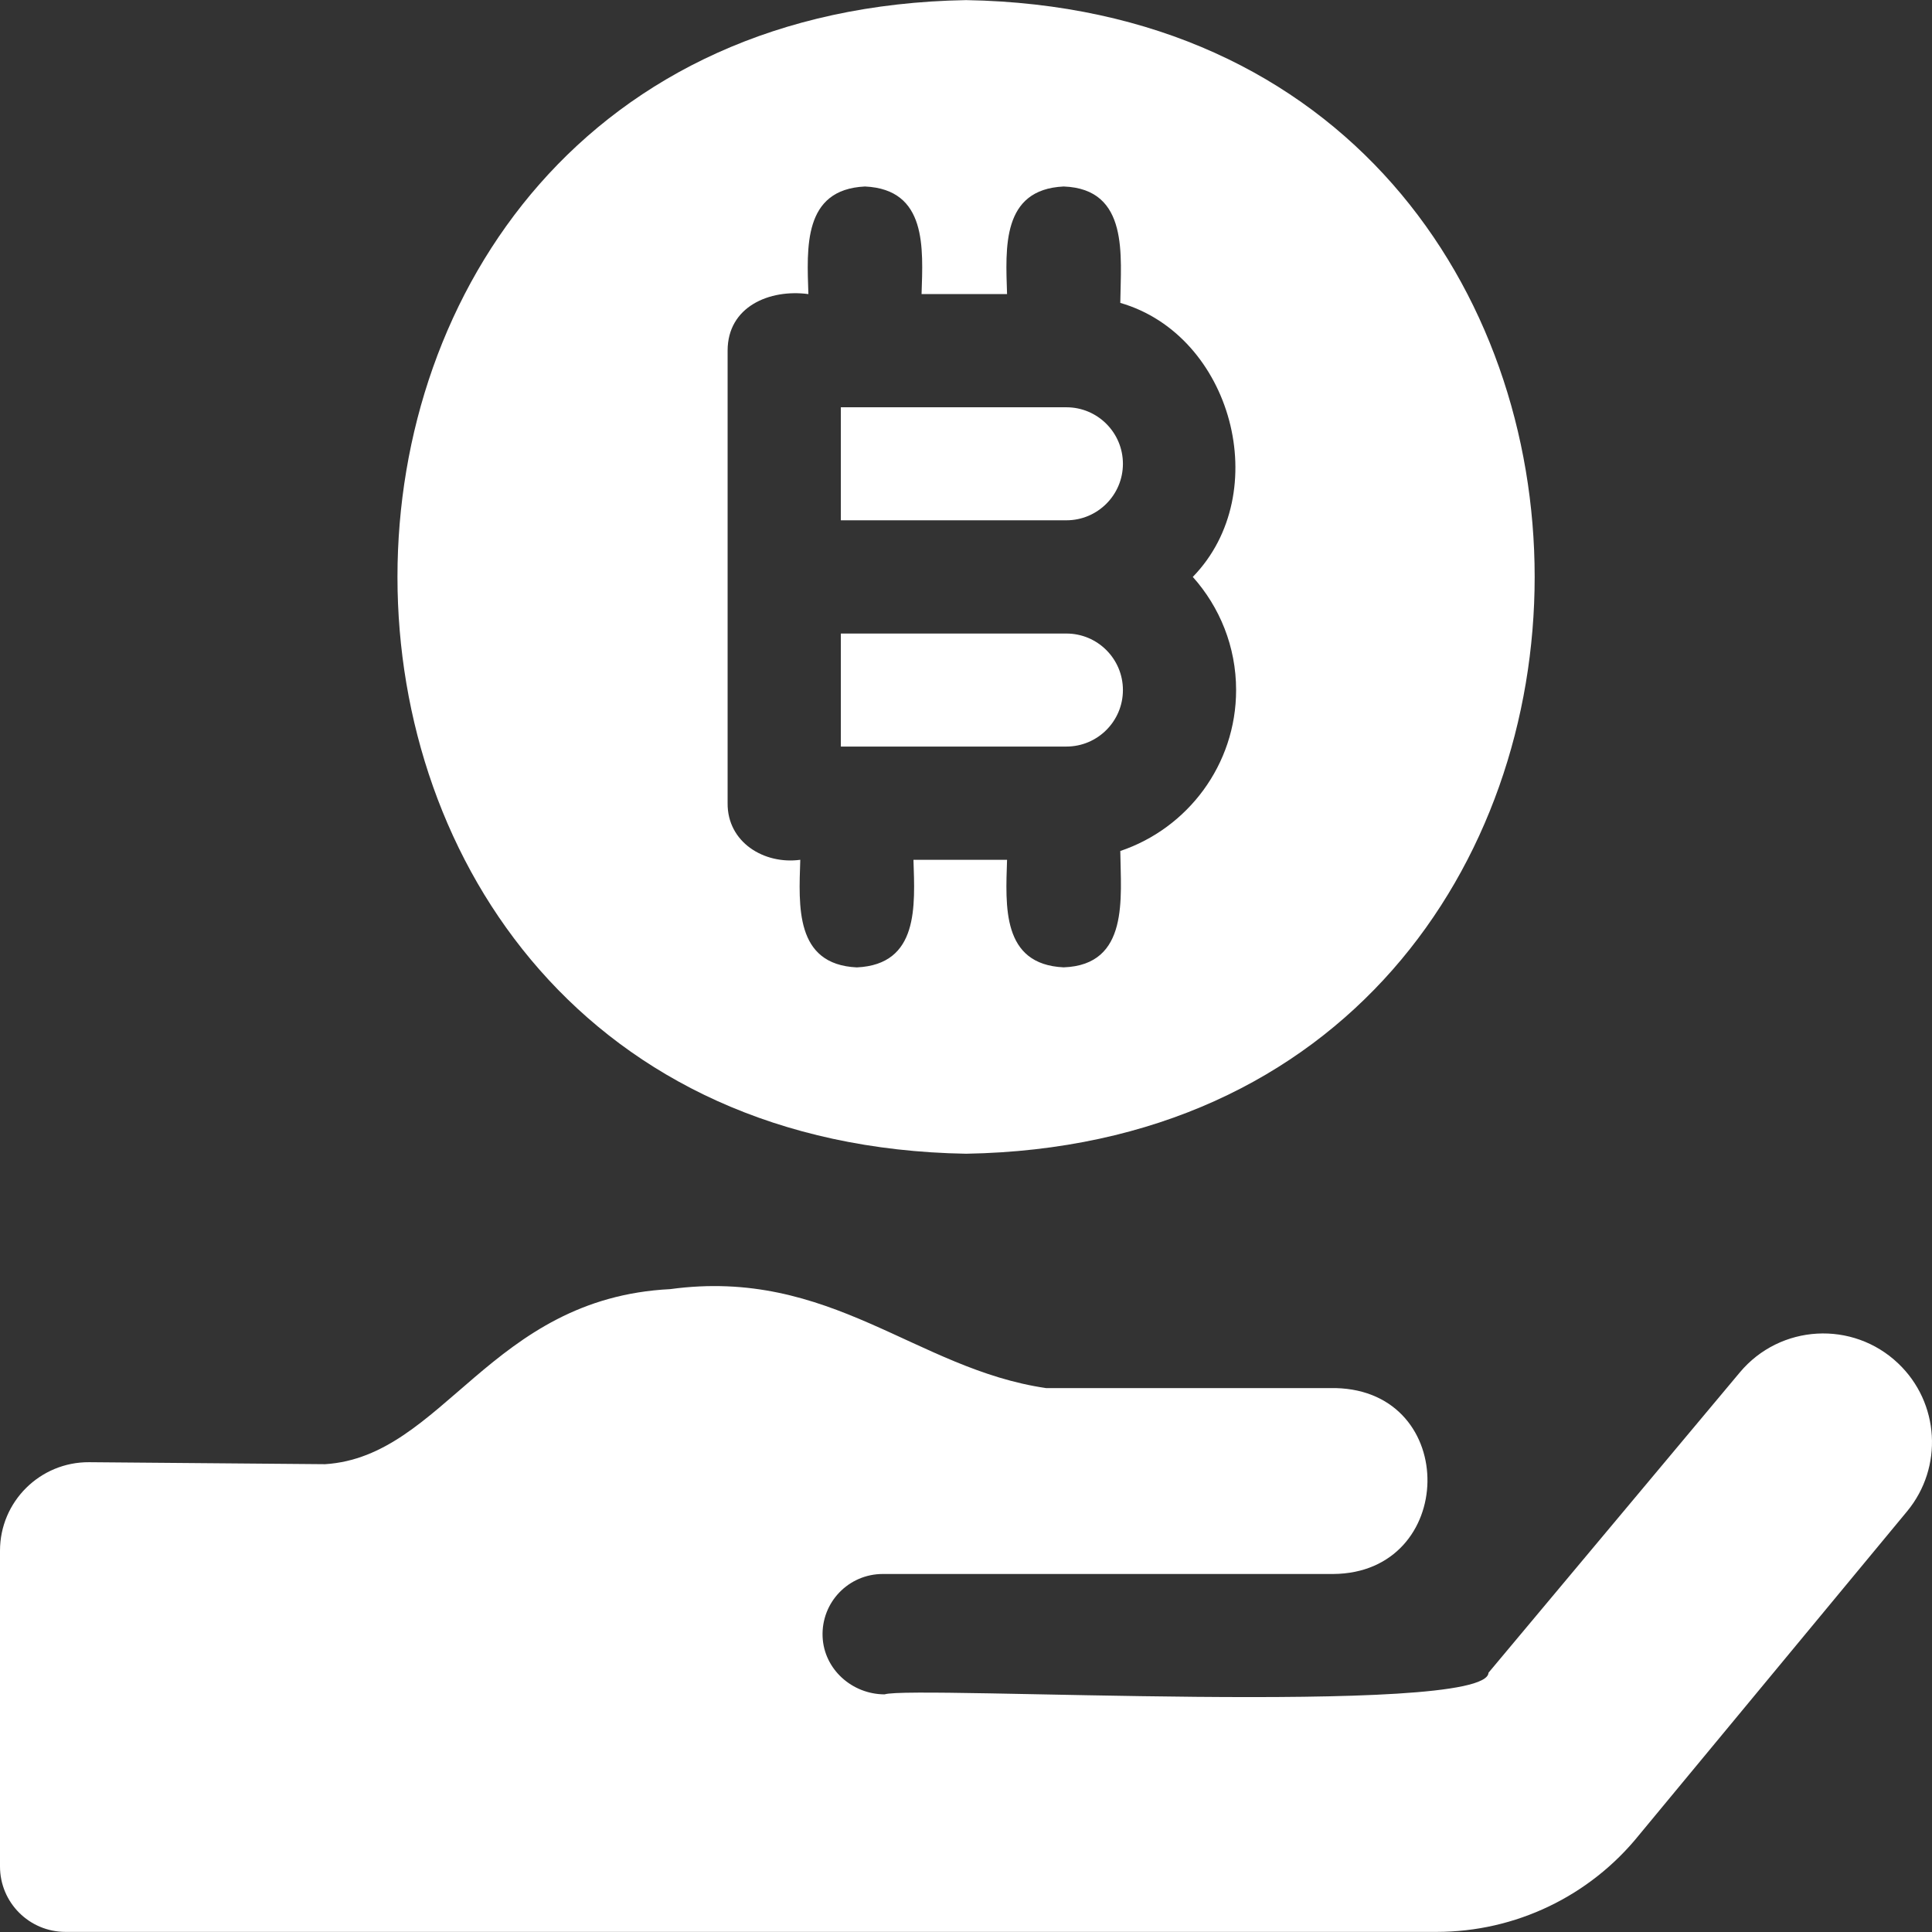 <svg width="36" height="36" viewBox="0 0 36 36" fill="none" xmlns="http://www.w3.org/2000/svg">
<rect x="0" y="0" width="36" height="36" fill="#333333" stroke="none"/>
<g clip-path="url(#clip0_171_369)">
<path d="M19.871 11.805H15.668V13.911H19.871C20.452 13.911 20.924 13.439 20.924 12.858C20.924 12.277 20.452 11.805 19.871 11.805Z" fill="white"/>
<path d="M19.871 7.589H15.668V9.695H19.871C20.452 9.695 20.924 9.223 20.924 8.642C20.924 8.061 20.452 7.589 19.871 7.589Z" fill="white"/>
<path d="M18.001 0.002C3.873 0.244 3.876 21.259 18.002 21.498C32.129 21.257 32.127 0.242 18.001 0.002ZM23.033 12.858C23.033 14.251 22.128 15.436 20.875 15.857C20.884 16.727 21.047 17.98 19.82 18.025C18.661 17.972 18.738 16.88 18.765 16.021H17.021C17.048 16.881 17.126 17.972 15.966 18.026C14.808 17.972 14.885 16.88 14.912 16.021C14.239 16.113 13.551 15.695 13.558 14.966V6.534C13.558 5.711 14.342 5.383 15.063 5.48C15.036 4.62 14.959 3.529 16.118 3.475C17.277 3.529 17.199 4.621 17.172 5.48H18.765C18.738 4.62 18.661 3.529 19.82 3.475C21.047 3.52 20.884 4.774 20.875 5.644C22.957 6.244 23.752 9.182 22.226 10.75C22.727 11.31 23.033 12.049 23.033 12.858Z" fill="white"/>
<path d="M35.371 25.406C34.524 24.599 33.17 24.675 32.419 25.573L27.736 31.169C27.701 32.001 16.978 31.4 16.484 31.572C15.878 31.571 15.355 31.106 15.328 30.501C15.3 29.858 15.812 29.329 16.449 29.329H18.999V29.329H24.842C27.145 29.314 27.207 25.923 24.89 25.865H19.492C17.066 25.512 15.479 23.614 12.489 24.021C9.136 24.189 8.268 27.143 6.058 27.283C6.058 27.283 1.662 27.246 1.662 27.246C0.746 27.24 0 27.98 0 28.895V34.779C0 35.452 0.546 35.998 1.22 35.998H26.769C28.236 35.998 29.623 35.334 30.542 34.192L35.537 28.16C36.213 27.341 36.141 26.138 35.371 25.406Z" fill="white"/>
</g>
<defs>
<clipPath id="clip0_171_369">
<rect width="36" height="36" fill="white"/>
</clipPath>
</defs>
</svg>
